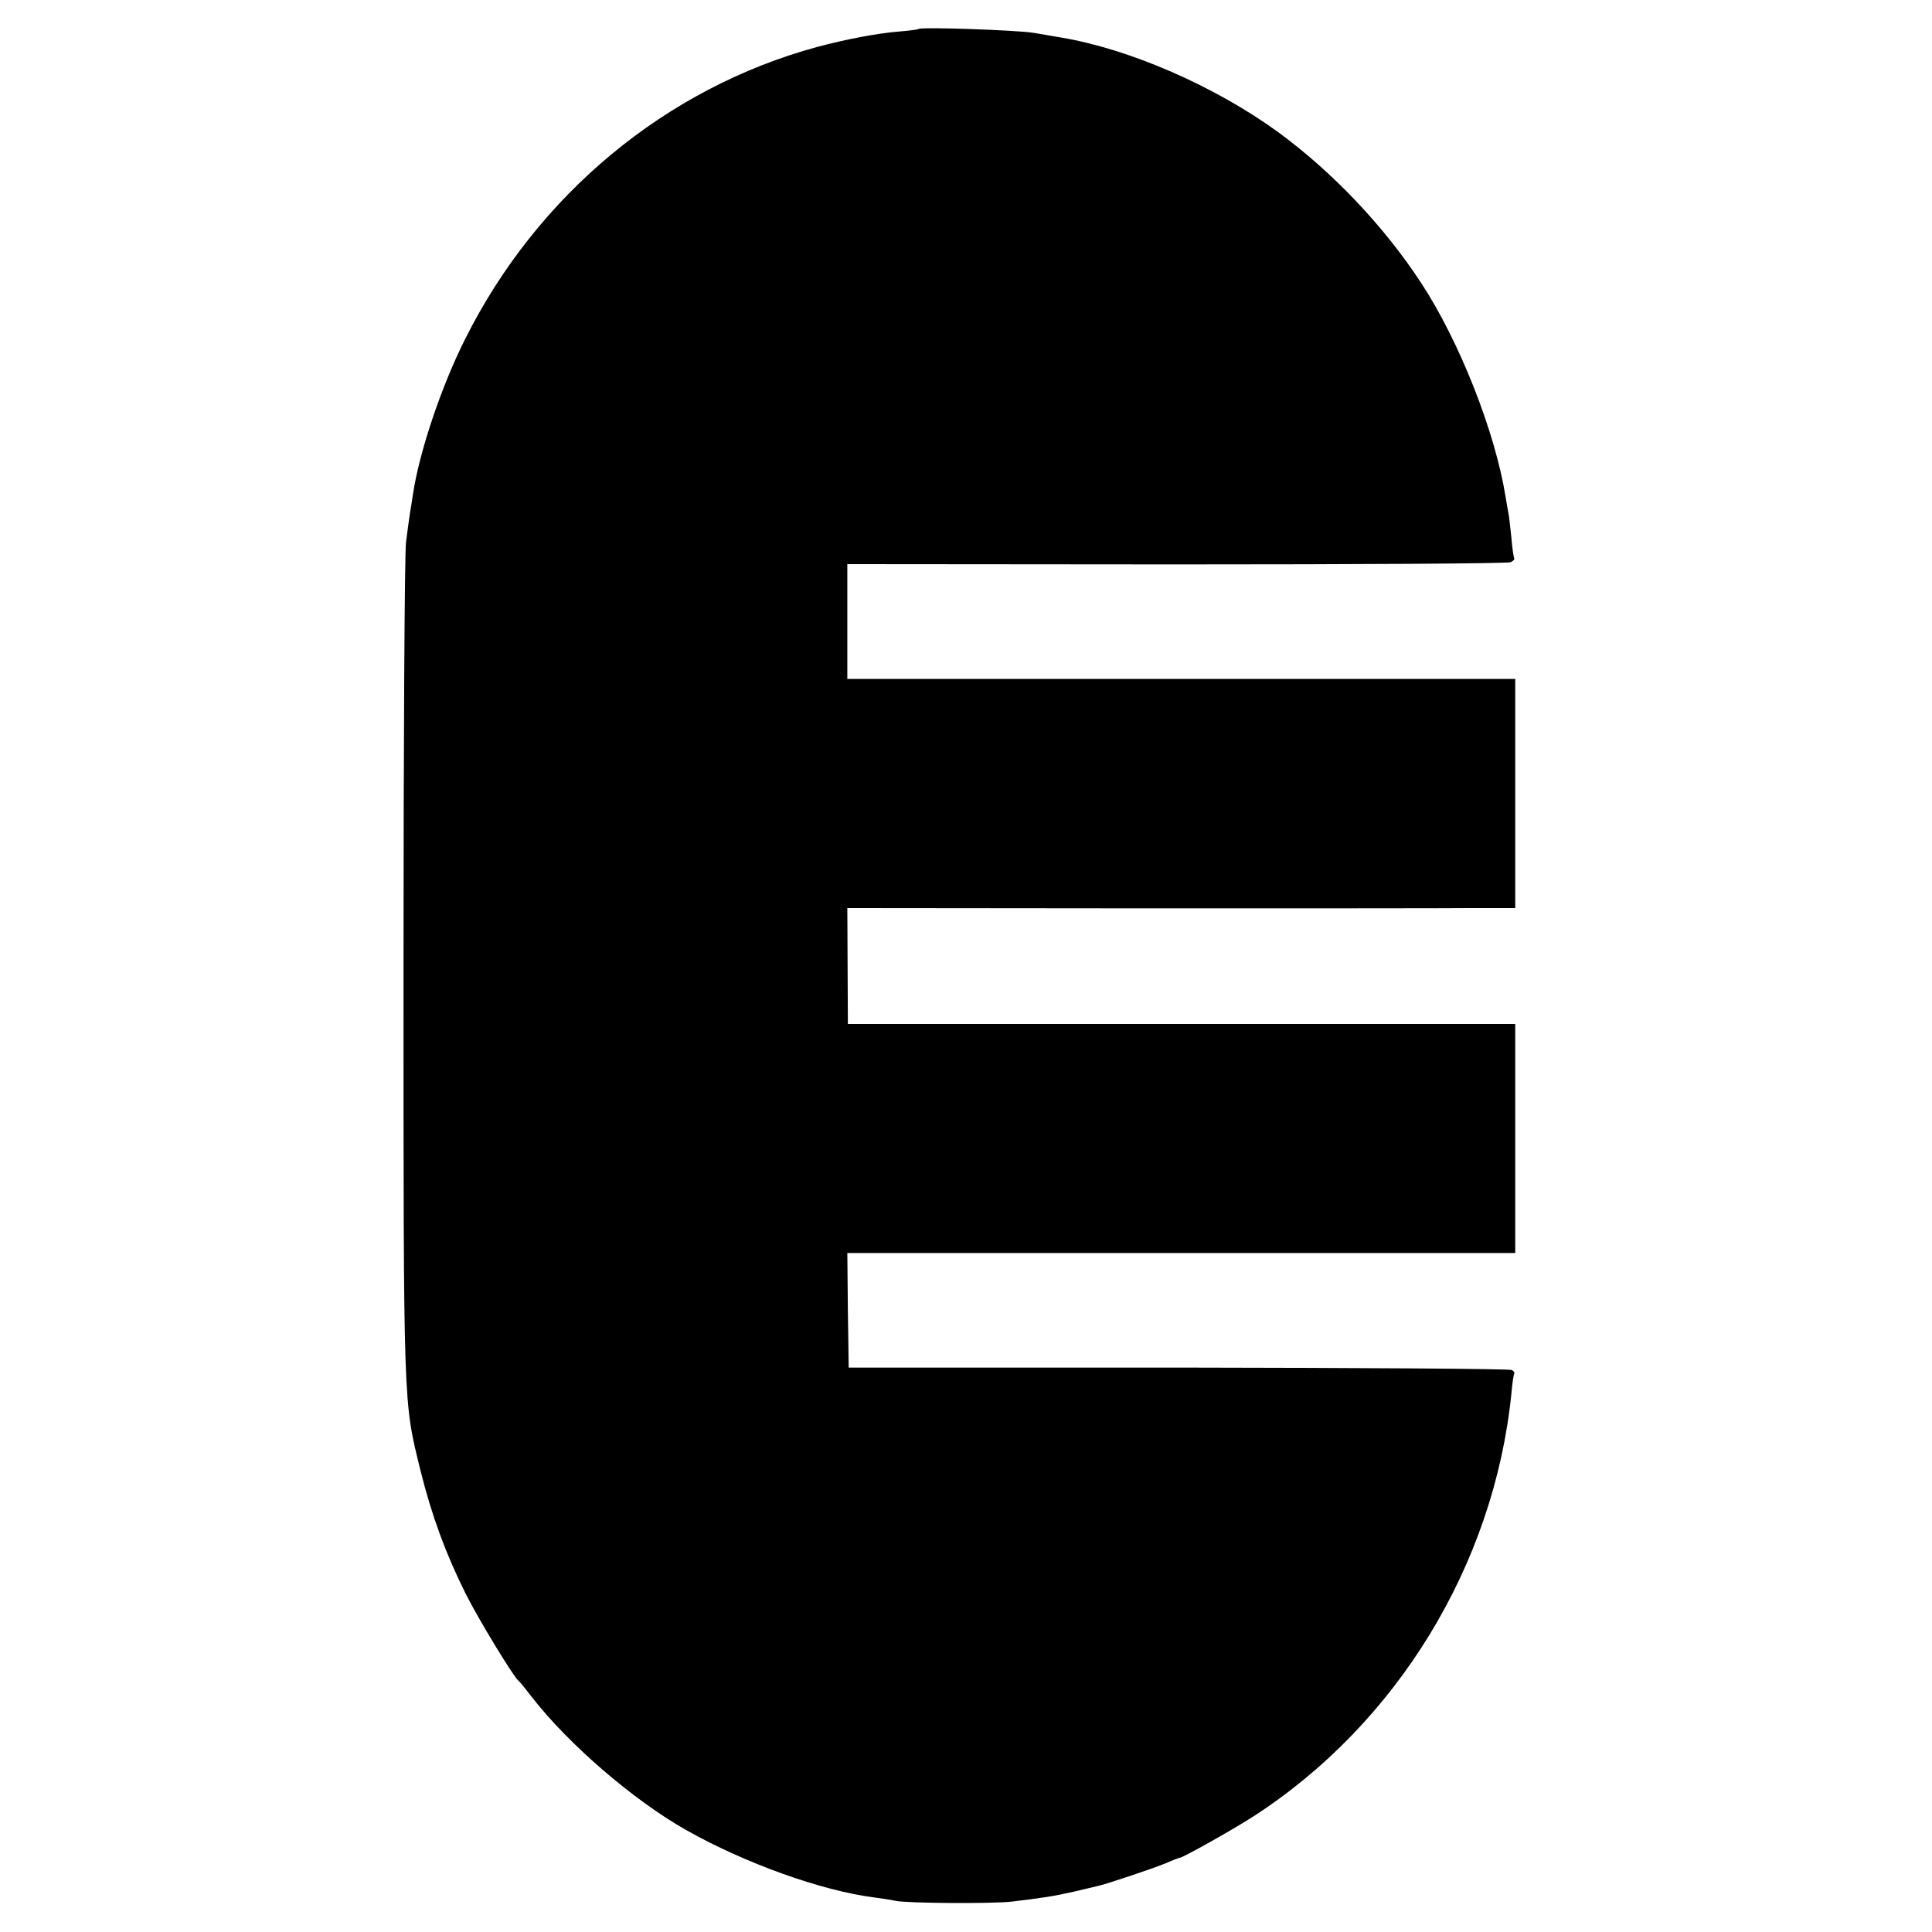 <?xml version="1.0" standalone="no"?>
<!DOCTYPE svg PUBLIC "-//W3C//DTD SVG 20010904//EN"
 "http://www.w3.org/TR/2001/REC-SVG-20010904/DTD/svg10.dtd">
<svg version="1.0" xmlns="http://www.w3.org/2000/svg"
 width="700pt" height="700pt" viewBox="0 0 700 700"
 preserveAspectRatio="xMidYMid meet">
<g transform="translate(0,700) scale(0.1,-0.1)"
fill="#000000" stroke="none">
<path d="M3328 6895 c-2 -2 -32 -6 -68 -9 -80 -6 -198 -29 -299 -56 -548 -149
-1014 -535 -1276 -1059 -86 -171 -166 -409 -189 -563 -3 -21 -8 -53 -11 -70
-3 -18 -9 -64 -14 -103 -5 -39 -9 -726 -9 -1540 0 -1617 -1 -1568 62 -1825 41
-164 91 -299 163 -444 48 -95 173 -301 192 -316 4 -3 26 -30 49 -60 133 -171
368 -373 557 -480 212 -120 492 -221 684 -245 30 -4 63 -9 75 -12 39 -9 350
-11 421 -3 110 13 155 20 225 36 36 9 74 17 85 20 33 7 203 64 251 84 24 11
47 19 49 19 12 1 187 99 265 149 521 336 873 912 936 1532 3 36 8 68 10 72 3
4 -1 10 -8 14 -7 5 -551 8 -1208 9 l-1195 0 -3 208 -2 207 1210 0 1210 0 0
415 0 415 -57 0 c-32 0 -576 0 -1210 0 l-1151 0 -1 210 -1 210 1057 -1 c582 0
1127 0 1211 1 l152 0 0 415 0 415 -1210 0 -1210 0 0 208 0 208 1193 -1 c655 0
1200 3 1210 8 10 4 16 11 13 15 -2 4 -7 37 -10 74 -4 37 -8 75 -10 85 -2 10
-7 38 -11 63 -38 236 -167 563 -306 775 -135 206 -321 402 -519 547 -229 166
-536 300 -785 342 -16 3 -61 10 -100 17 -62 10 -408 22 -417 14z"/>
</g>
</svg>
